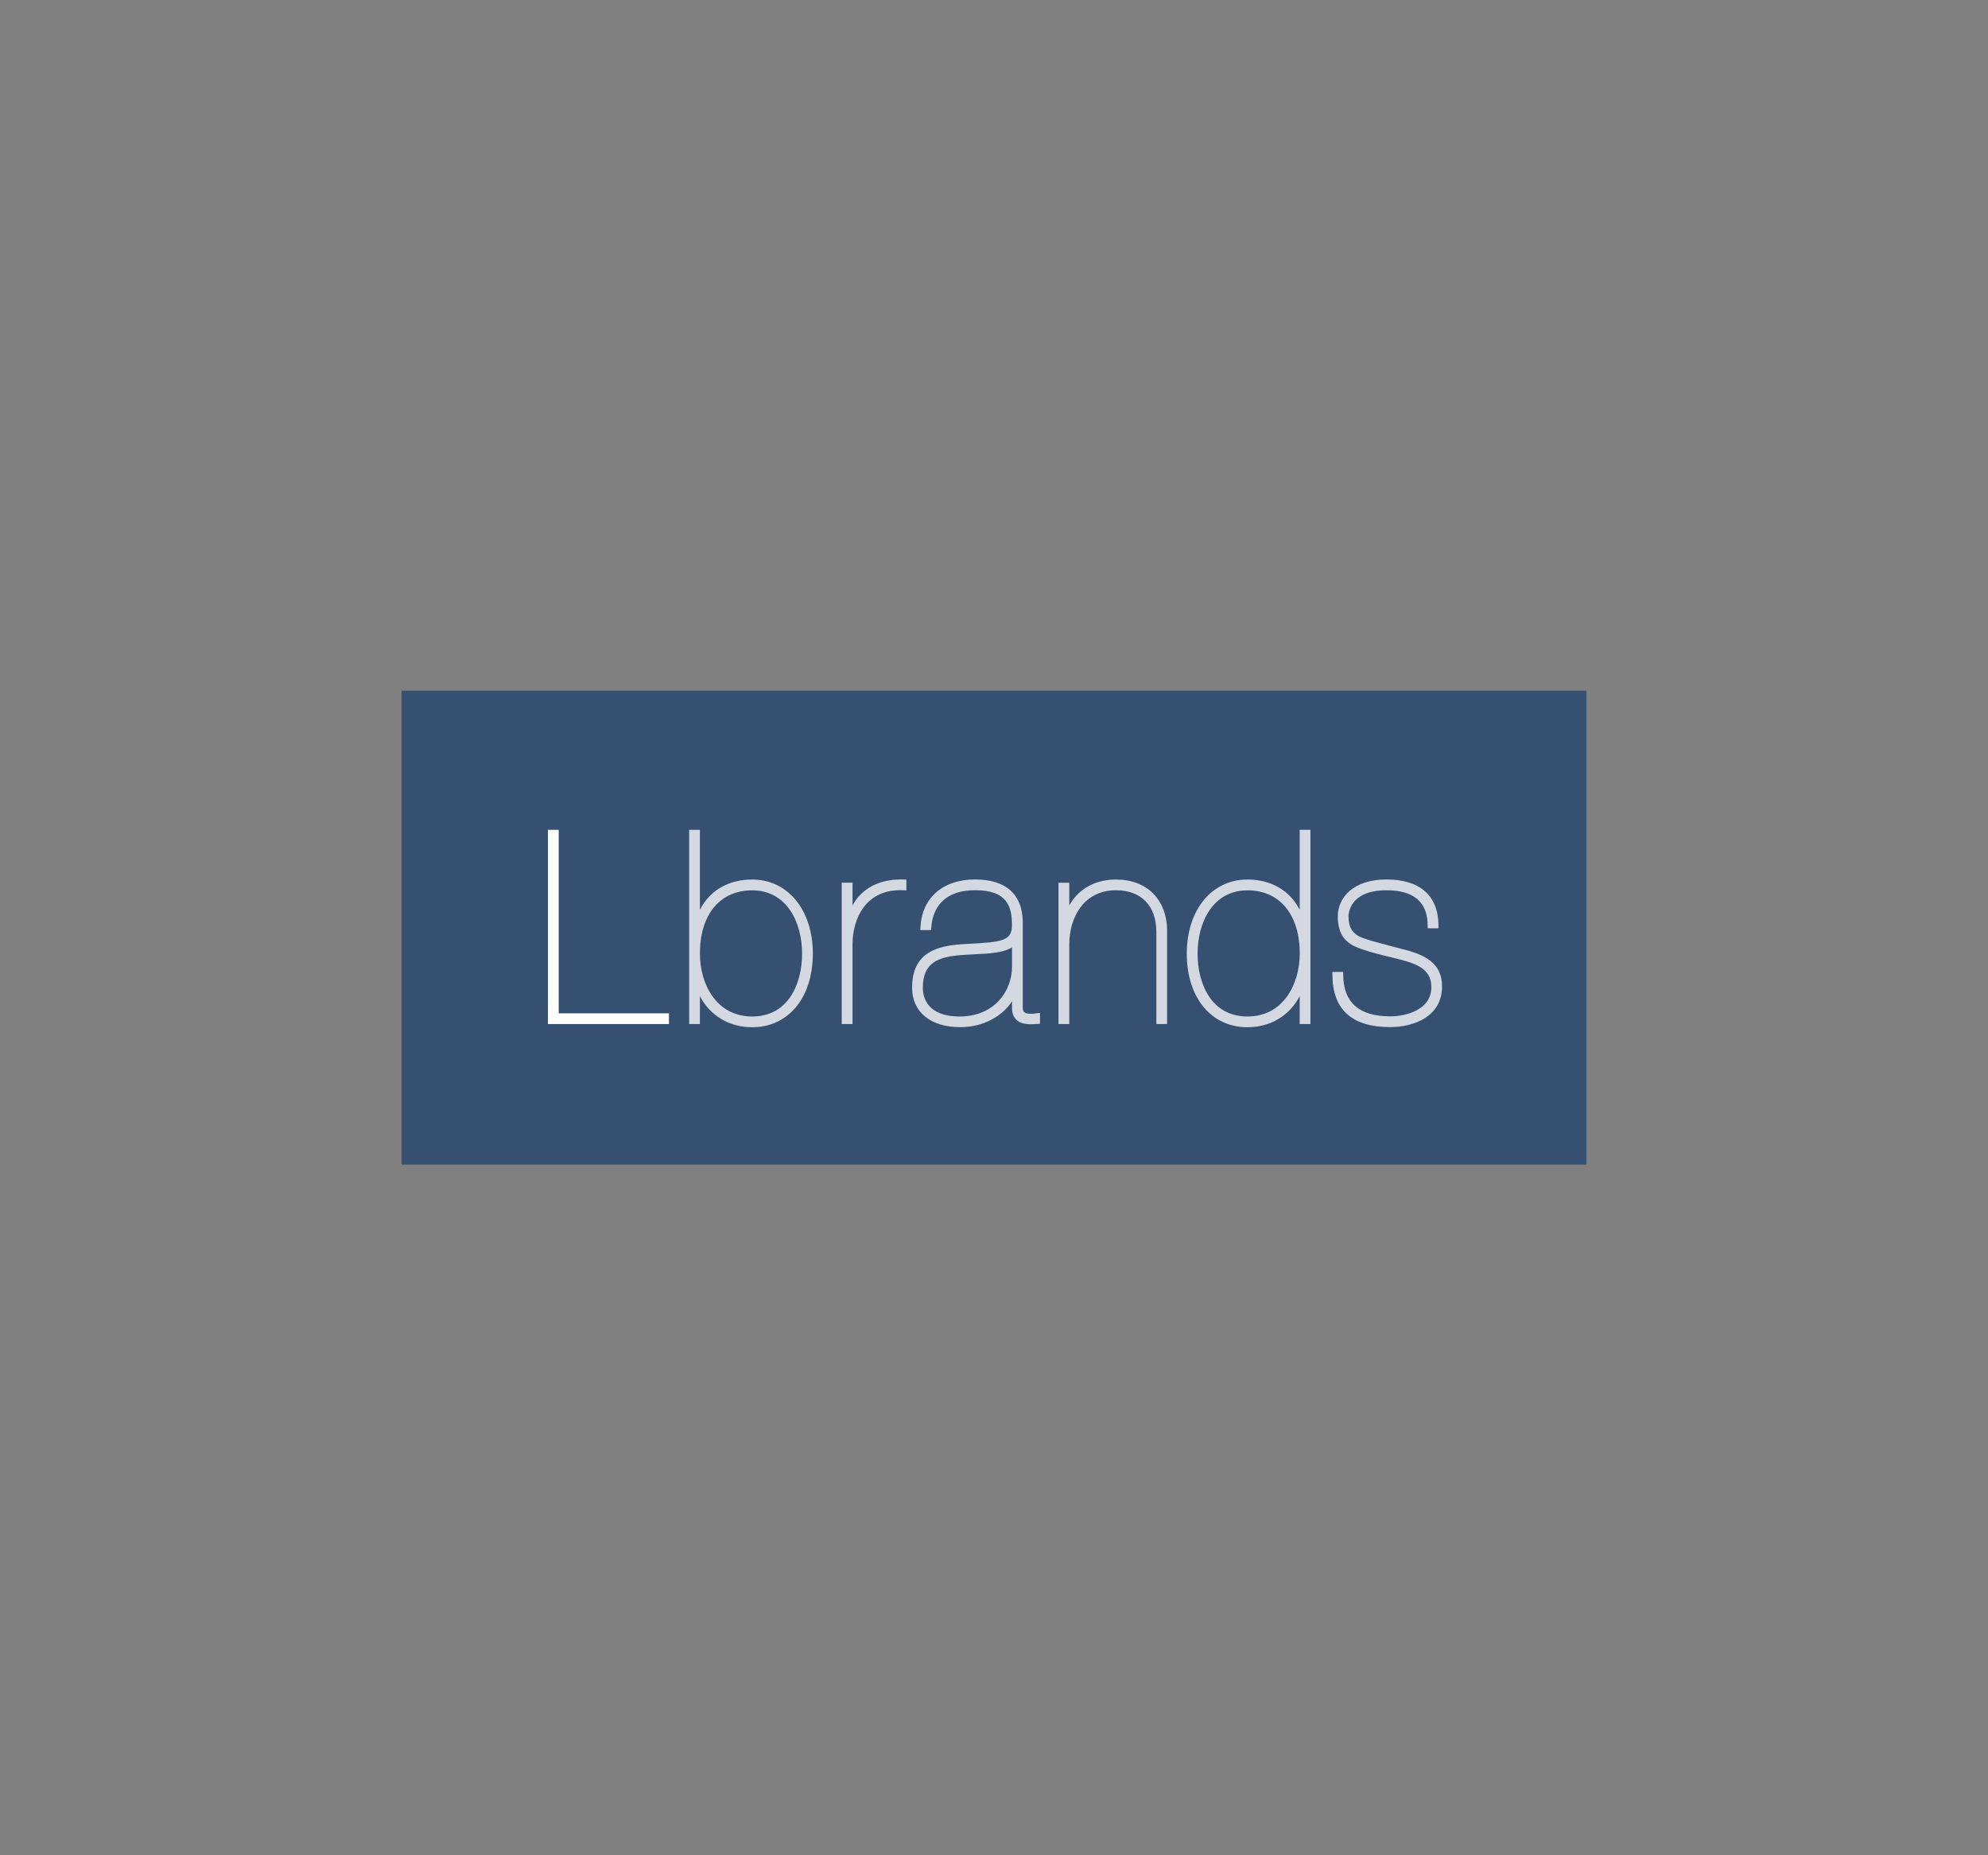 <?xml version="1.0" encoding="utf-8"?>
<!-- Generator: Adobe Illustrator 24.2.0, SVG Export Plug-In . SVG Version: 6.00 Build 0)  -->
<svg version="1.0" id="Layer_1" xmlns="http://www.w3.org/2000/svg" xmlns:xlink="http://www.w3.org/1999/xlink" x="0px" y="0px"
	 viewBox="0 0 300 280" enable-background="new 0 0 300 280" xml:space="preserve">
<rect x="0" y="0" width="300" height="280" fill="#808080" stroke="none"/>
<g>
	<g>
		<rect x="60.6" y="104.24" fill="#365072" width="178.8" height="71.52"/>
	</g>
	<path fill="#D4D8E1" d="M113.51,153.41c-5.42,0-7.89-4.91-7.89-9.48c0-5.9,3.02-9.56,7.89-9.56c5.2,0,7.53,4.8,7.53,9.56
		C121.04,148.3,119.07,153.41,113.51,153.41 M113.51,132.74c-3.6,0-6.42,1.67-7.89,4.57v-12.07H104v29.31h1.62v-4.21
		c1.53,2.94,4.41,4.69,7.89,4.69c5.47,0,9.15-4.46,9.15-11.11C122.66,137.34,118.9,132.74,113.51,132.74"/>
	<path fill="#D4D8E1" d="M135.96,132.73c-3.4,0-5.97,1.41-7.31,3.93v-3.44h-1.63v21.33h1.63v-12.02c0-3.89,2.02-8.45,7.7-8.17
		l0.43,0.02v-1.63l-0.4-0.01C136.24,132.74,136.1,132.73,135.96,132.73"/>
	<path fill="#D4D8E1" d="M152.72,142.97v2.91c0,3.74-2.71,7.53-7.89,7.53c-5.03,0-5.57-3.03-5.57-4.34c0-3.75,2.25-4.67,5.88-4.94
		c0.6-0.04,1.21-0.07,1.8-0.1C149.25,143.92,151.45,143.81,152.72,142.97 M155.52,153c-0.98,0-1.18-0.36-1.18-0.94v-13.06
		c-0.11-4.1-2.6-6.27-7.2-6.27c-4.85,0-8.01,2.76-8.24,7.21l-0.02,0.43h1.62l0.03-0.38c0.27-3.64,2.61-5.64,6.61-5.64
		c4.9,0,5.57,2.52,5.57,5.25c0,2.39-1.44,2.57-6.43,2.84l-1.2,0.07c-3.68,0.26-7.44,1.24-7.44,6.55c0,3.68,2.79,5.96,7.27,5.96
		c3.65,0,6.44-1.79,7.81-3.9v1.01c0,0.93,0.32,1.6,0.95,2.01c0.47,0.3,1.09,0.44,1.94,0.44c0.32,0,0.64-0.02,0.95-0.04l0.38-0.03
		v-1.64l-0.46,0.05C156.16,152.97,155.83,153,155.52,153"/>
	<path fill="#D4D8E1" d="M168.41,132.74c-3.17,0-5.72,1.46-7.05,3.92v-3.44h-1.63v21.33h1.63v-12.02c0-4.06,2.18-8.17,7.05-8.17
		c3.81,0,6.09,2.35,6.09,6.29v13.9h1.62v-14.02C176.13,135.8,173.1,132.74,168.41,132.74"/>
	<path fill="#D4D8E1" d="M188.25,153.41c-5.56,0-7.53-5.11-7.53-9.48c0-4.76,2.33-9.56,7.53-9.56c4.86,0,7.89,3.66,7.89,9.56
		C196.13,148.49,193.67,153.41,188.25,153.41 M196.13,137.31c-1.47-2.9-4.3-4.57-7.89-4.57c-5.39,0-9.15,4.6-9.15,11.18
		c0,6.64,3.68,11.11,9.15,11.11c3.48,0,6.36-1.75,7.89-4.69v4.21h1.62v-29.31h-1.62V137.31z"/>
	<path fill="#D4D8E1" d="M210.9,143.05l-0.16-0.04c-0.6-0.16-1.17-0.31-1.69-0.45c-1.4-0.37-2.51-0.66-3.53-1.05
		c-1.41-0.56-2.02-1.52-2.02-3.21c0-0.4,0.16-3.94,5.73-3.94c4.12,0,6.21,1.79,6.21,5.33v0.41h1.63v-0.41
		c0-4.49-2.78-6.96-7.84-6.96c-5.08,0-7.35,2.79-7.35,5.56c0,2.35,0.86,3.81,2.71,4.6c1.14,0.51,2.58,0.91,4.66,1.42
		c0.27,0.07,0.55,0.13,0.82,0.2c3.18,0.77,5.93,1.44,5.93,4.46c0,3.49-3.9,4.42-6.21,4.42c-4.7,0-7.09-2.12-7.09-6.29v-0.41h-1.63
		v0.41c0,5.25,2.93,7.91,8.71,7.91c3.61,0,7.83-1.6,7.83-6.12C217.63,144.75,214.06,143.85,210.9,143.05"/>
	<polyline fill="#FFFFFF" points="84.31,125.24 82.69,125.24 82.69,154.55 100.95,154.55 100.95,152.93 84.31,152.93 	"/>
</g>
</svg>
